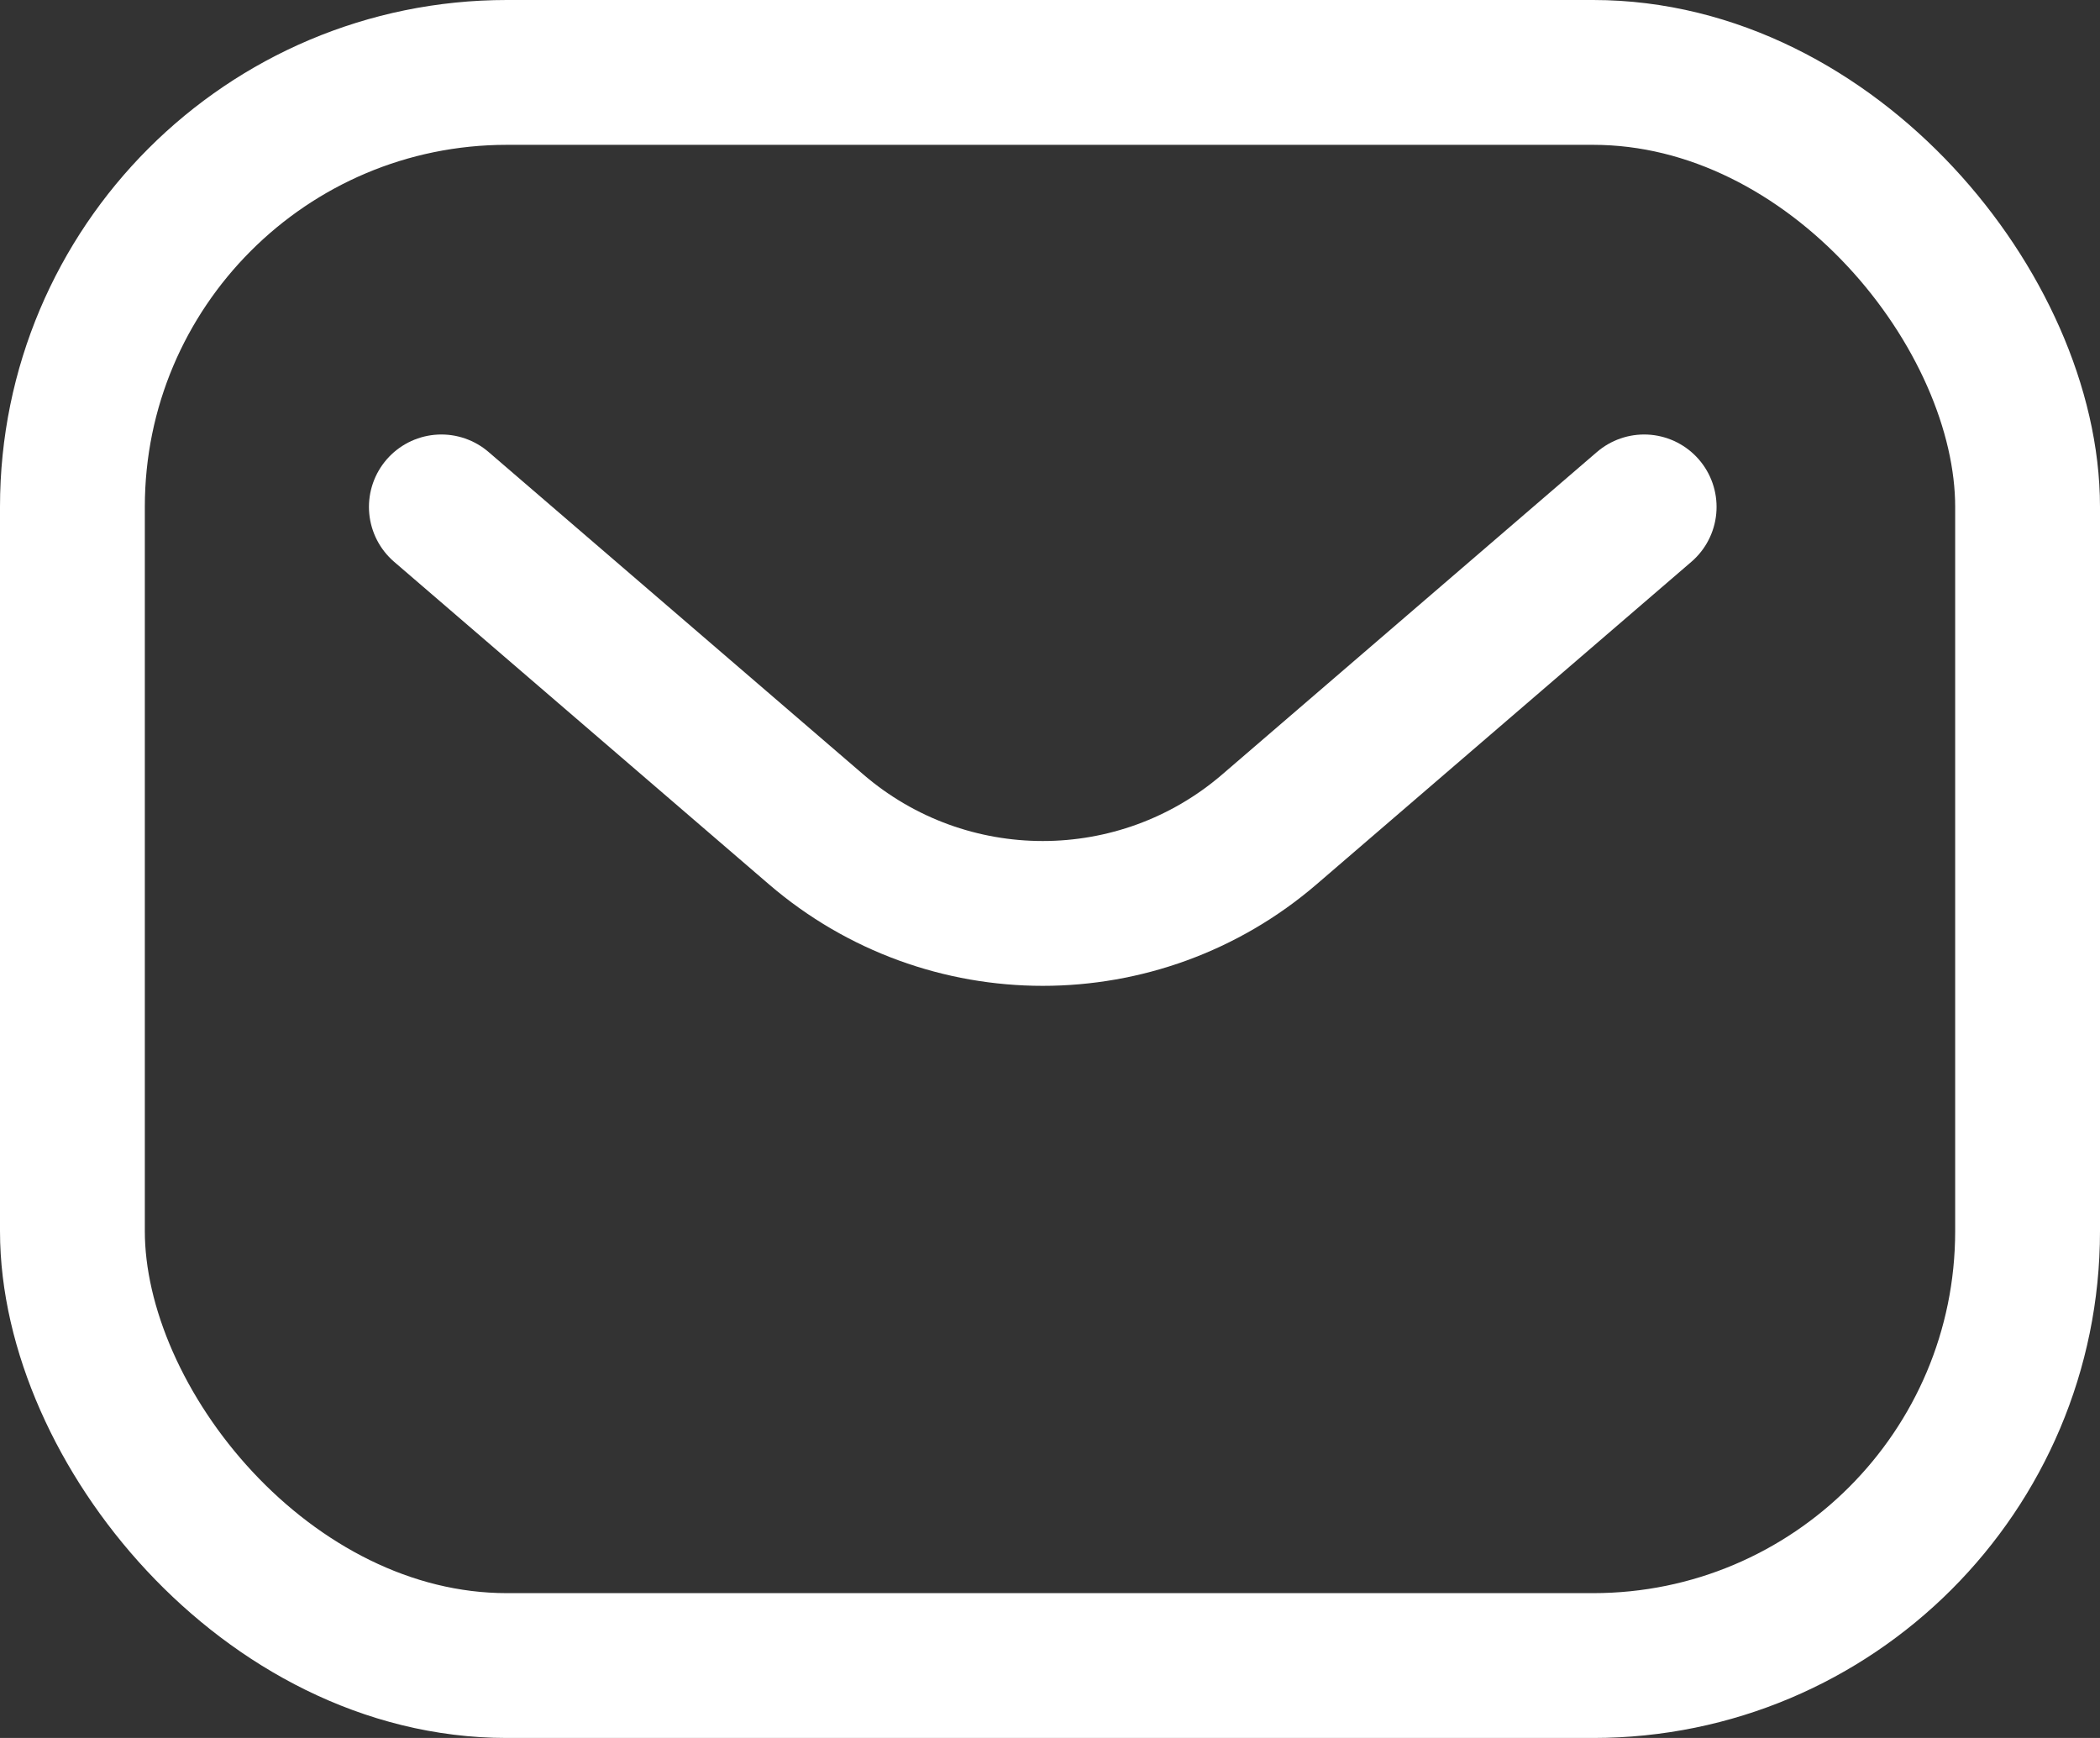 <svg width="29" height="24" viewBox="0 0 29 24" fill="none" xmlns="http://www.w3.org/2000/svg">
<rect x="0" y="0" width="29" height="24" fill="#333333" stroke="none"/>
<rect x="1" y="1" width="27" height="22" rx="6" stroke="white" stroke-width="2"/>
<path d="M6.095 7L11.269 11.452C13.069 13.001 15.731 13.001 17.531 11.452L22.705 7" stroke="white" stroke-width="2" stroke-linecap="round" stroke-linejoin="round"/>
</svg>
